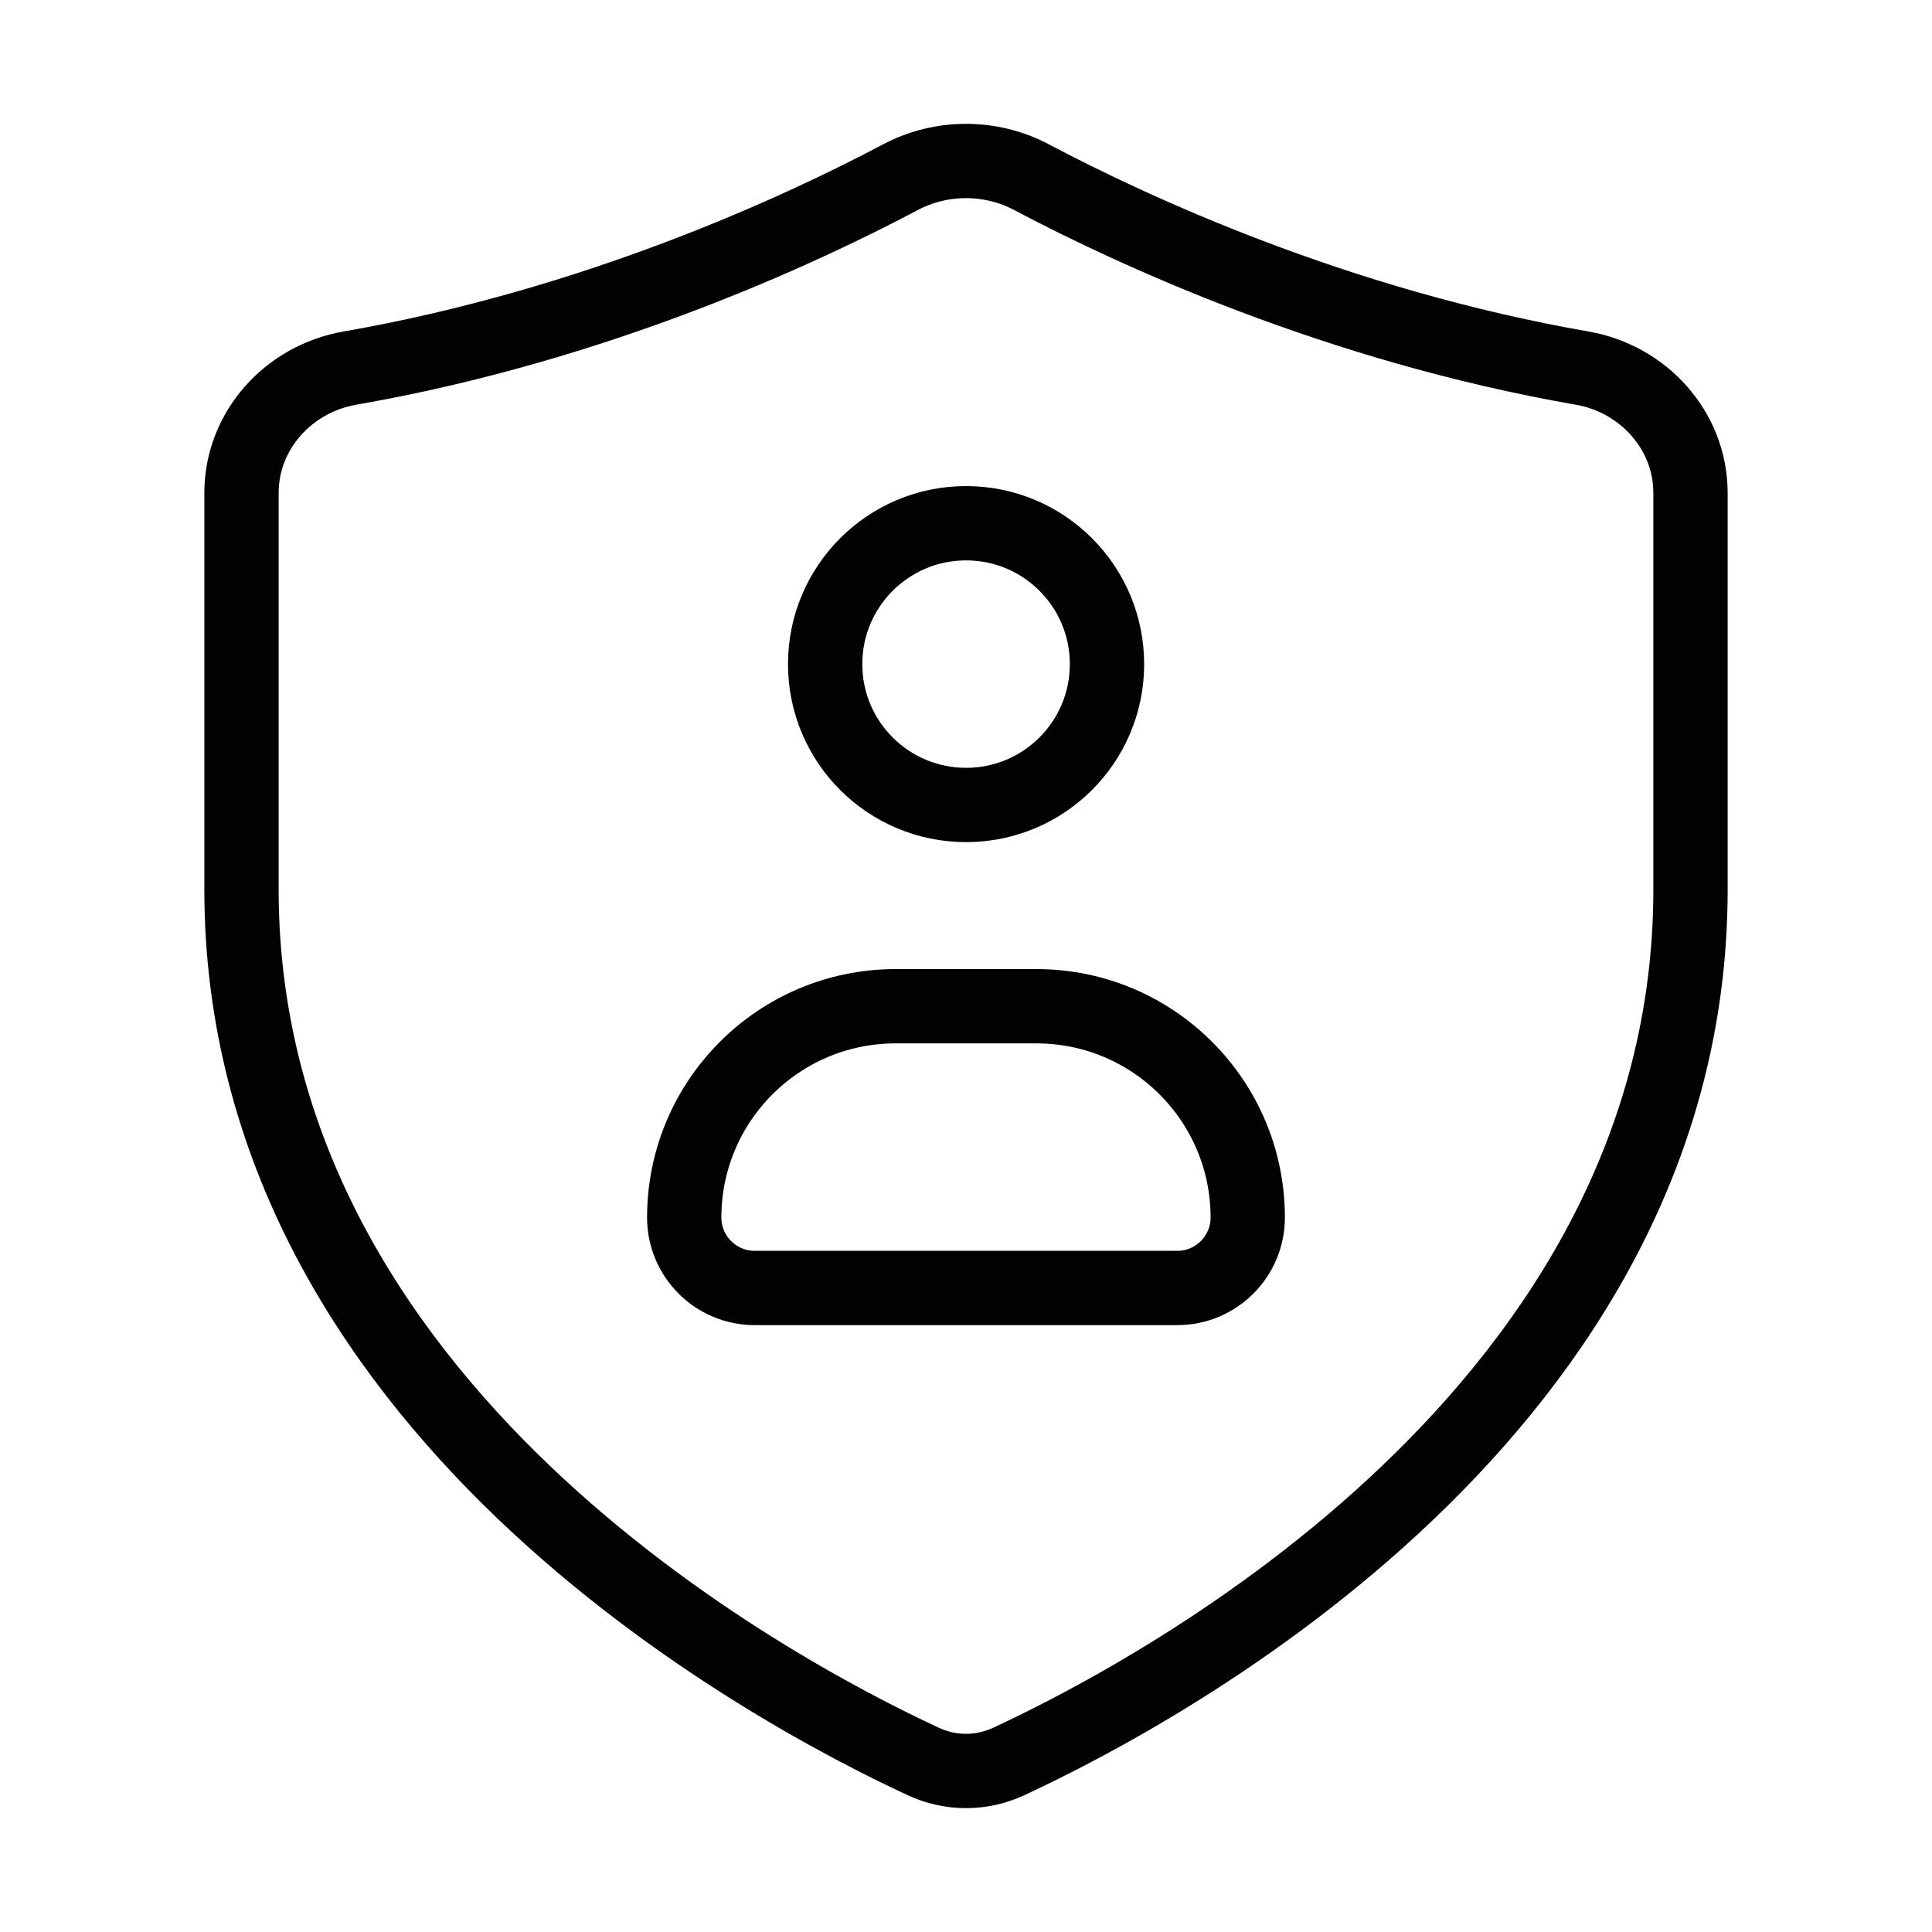 <svg width="52" height="52" viewBox="0 0 52 52" fill="none" xmlns="http://www.w3.org/2000/svg">
<path d="M45.5 23.944V13.267C45.5 11.588 44.231 10.194 42.586 9.908C35.956 8.755 30.452 6.191 27.766 4.77C26.667 4.187 25.333 4.187 24.234 4.77C21.548 6.191 16.044 8.755 9.414 9.908C7.769 10.194 6.5 11.588 6.5 13.267V23.944C6.5 37.872 20.665 45.469 24.849 47.41C25.588 47.752 26.412 47.752 27.151 47.41C31.335 45.469 45.5 37.872 45.5 23.944Z" stroke="#020203" stroke-width="2" stroke-linecap="round"/>
<path d="M29.795 17.875C29.795 19.969 28.097 21.666 26.002 21.666C23.907 21.666 22.209 19.969 22.209 17.875C22.209 15.781 23.907 14.083 26.002 14.083C28.097 14.083 29.795 15.781 29.795 17.875Z" stroke="#020203" stroke-width="2"/>
<path d="M31.687 34.666H20.312C19.265 34.666 18.416 33.817 18.416 32.77C18.416 29.63 20.963 27.083 24.104 27.083H27.896C31.037 27.083 33.583 29.63 33.583 32.77C33.583 33.817 32.734 34.666 31.687 34.666Z" stroke="#020203" stroke-width="2" stroke-linecap="round" stroke-linejoin="round"/>
</svg>
